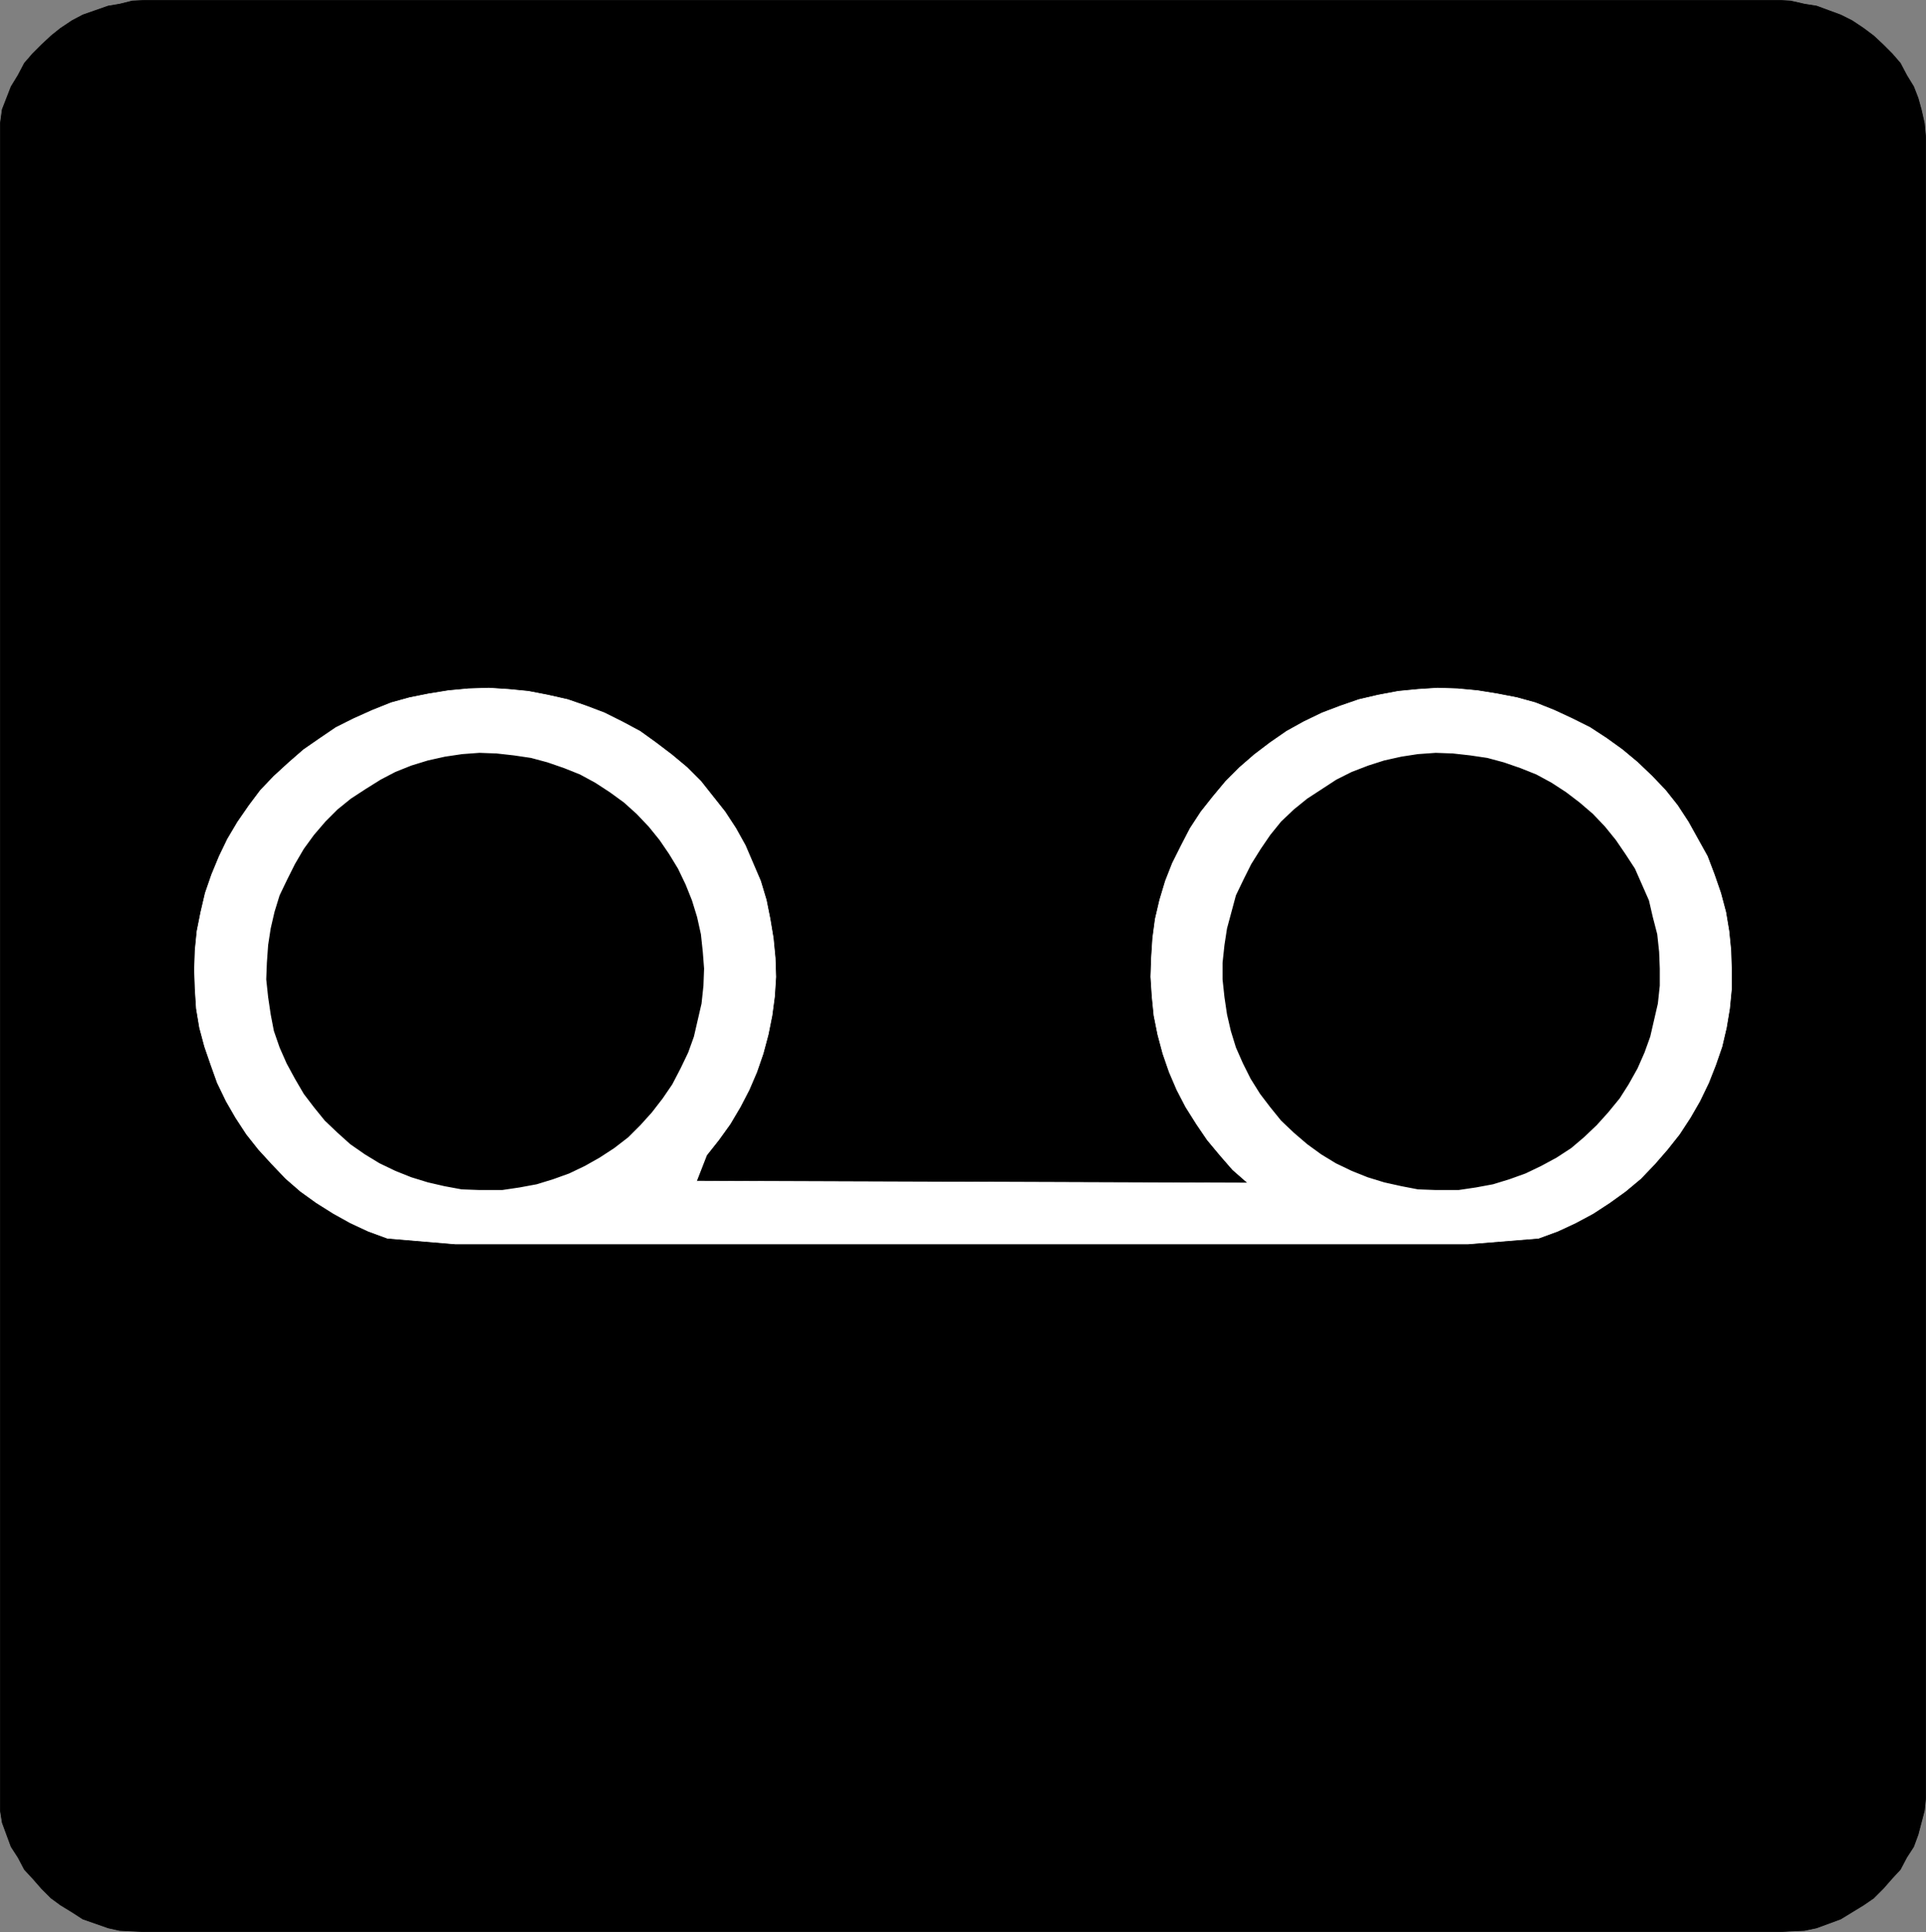 <?xml version="1.0" encoding="UTF-8" standalone="no"?>
<svg
   version="1.0"
   width="129.766mm"
   height="130.186mm"
   id="svg8"
   sodipodi:docname="Binoculars.wmf"
   xmlns:inkscape="http://www.inkscape.org/namespaces/inkscape"
   xmlns:sodipodi="http://sodipodi.sourceforge.net/DTD/sodipodi-0.dtd"
   xmlns="http://www.w3.org/2000/svg"
   xmlns:svg="http://www.w3.org/2000/svg">
  <rect width="100%" height="100%" fill="#808080" stroke="none"/>
  <sodipodi:namedview
     id="namedview8"
     pagecolor="#ffffff"
     bordercolor="#000000"
     borderopacity="0.25"
     inkscape:showpageshadow="2"
     inkscape:pageopacity="0.0"
     inkscape:pagecheckerboard="0"
     inkscape:deskcolor="#d1d1d1"
     inkscape:document-units="mm" />
  <defs
     id="defs1">
    <pattern
       id="WMFhbasepattern"
       patternUnits="userSpaceOnUse"
       width="6"
       height="6"
       x="0"
       y="0" />
  </defs>
  <path
     style="fill:#000000;fill-opacity:1;fill-rule:evenodd;stroke:none"
     d="M 37.087,0.081 33.694,0.242 30.462,1.05 27.553,1.535 24.321,2.666 21.089,3.797 18.342,5.252 15.433,7.191 13.009,9.13 10.585,11.392 8.322,13.654 6.222,16.078 4.606,19.148 2.828,22.057 1.697,24.966 0.566,27.874 0.081,31.429 V 461.098 l 0.485,3.07 1.131,3.07 1.131,3.07 1.778,2.747 1.616,3.07 2.101,2.262 2.262,2.585 2.424,2.424 2.424,1.777 2.909,1.778 2.747,1.777 3.232,1.131 3.232,1.131 2.909,0.646 3.232,0.162 3.394,0.162 H 453.045 l 2.909,-0.162 3.555,-0.162 3.07,-0.646 3.07,-1.131 3.07,-1.131 2.909,-1.777 2.909,-1.778 2.586,-1.777 2.424,-2.424 2.262,-2.585 2.101,-2.262 1.616,-3.07 1.778,-2.747 1.131,-3.07 0.808,-3.07 0.808,-3.07 0.323,-3.232 V 34.984 l -0.323,-3.555 -0.808,-3.555 -0.808,-2.909 -1.131,-2.909 -1.778,-2.909 -1.616,-3.07 -2.101,-2.424 -2.262,-2.262 -2.424,-2.262 -2.586,-1.939 -2.909,-1.939 -2.909,-1.454 -3.07,-1.131 -3.07,-1.131 -3.07,-0.485 -3.555,-0.808 -2.909,-0.162 z"
     id="path1" />
  <path
     style="fill:none;stroke:#000000;stroke-width:0.162px;stroke-linecap:round;stroke-linejoin:round;stroke-miterlimit:4;stroke-dasharray:none;stroke-opacity:1"
     d="M 37.087,0.081 33.694,0.242 30.462,1.05 27.553,1.535 24.321,2.666 21.089,3.797 18.342,5.252 15.433,7.191 13.009,9.13 10.585,11.392 8.322,13.654 6.222,16.078 4.606,19.148 2.828,22.057 1.697,24.966 0.566,27.874 0.081,31.429 V 461.098 l 0.485,3.07 1.131,3.07 1.131,3.07 1.778,2.747 1.616,3.07 2.101,2.262 2.262,2.585 2.424,2.424 2.424,1.777 2.909,1.778 2.747,1.777 3.232,1.131 3.232,1.131 2.909,0.646 3.232,0.162 3.394,0.162 H 453.045 l 2.909,-0.162 3.555,-0.162 3.07,-0.646 3.07,-1.131 3.07,-1.131 2.909,-1.777 2.909,-1.778 2.586,-1.777 2.424,-2.424 2.262,-2.585 2.101,-2.262 1.616,-3.07 1.778,-2.747 1.131,-3.07 0.808,-3.07 0.808,-3.07 0.323,-3.232 V 34.984 l -0.323,-3.555 -0.808,-3.555 -0.808,-2.909 -1.131,-2.909 -1.778,-2.909 -1.616,-3.07 -2.101,-2.424 -2.262,-2.262 -2.424,-2.262 -2.586,-1.939 -2.909,-1.939 -2.909,-1.454 -3.07,-1.131 -3.07,-1.131 -3.07,-0.485 -3.555,-0.808 -2.909,-0.162 H 37.087 v 0"
     id="path2" />
  <path
     style="fill:#ffffff;fill-opacity:1;fill-rule:evenodd;stroke:none"
     d="m 177.356,300.801 2.586,-6.625 3.07,-3.878 2.909,-4.04 2.586,-4.363 2.262,-4.363 1.939,-4.525 1.616,-4.686 1.293,-4.848 0.97,-4.848 0.646,-4.848 0.323,-5.009 -0.162,-4.848 -0.485,-5.009 -0.808,-4.848 -0.97,-4.848 -1.454,-4.848 -1.939,-4.525 -1.939,-4.525 -2.424,-4.363 -2.747,-4.201 -3.07,-3.878 -3.07,-3.878 -3.555,-3.555 -3.878,-3.232 -4.04,-3.07 -4.04,-2.909 -4.525,-2.424 -4.525,-2.262 -4.686,-1.777 -4.686,-1.616 -5.01,-1.131 -5.01,-0.97 -5.01,-0.485 -5.01,-0.323 -5.171,0.162 -5.171,0.485 -5.01,0.808 -4.848,0.97 -4.686,1.293 -4.848,1.939 -4.686,2.101 -4.525,2.262 -4.04,2.747 -4.202,2.909 -3.717,3.232 -3.878,3.555 -3.394,3.555 -2.909,3.878 -2.909,4.201 -2.586,4.363 -2.101,4.363 -1.939,4.686 -1.616,4.686 -1.131,4.848 -0.97,4.848 -0.485,4.848 -0.162,5.009 0.162,4.848 0.323,5.009 0.808,4.848 1.293,4.848 1.616,4.686 1.616,4.525 2.262,4.686 2.424,4.201 2.747,4.201 3.07,3.878 3.394,3.717 3.555,3.717 3.717,3.232 4.04,2.909 4.363,2.747 4.363,2.424 4.525,2.101 4.848,1.778 17.291,1.454 h 257.913 l 17.938,-1.454 4.848,-1.778 4.525,-2.101 4.525,-2.424 4.202,-2.747 4.04,-2.909 3.878,-3.232 3.555,-3.717 3.232,-3.717 3.07,-3.878 2.747,-4.201 2.424,-4.201 2.262,-4.686 1.778,-4.525 1.616,-4.686 1.131,-4.848 0.808,-4.848 0.485,-5.009 v -4.848 l -0.162,-5.009 -0.485,-4.848 -0.808,-4.848 -1.293,-4.848 -1.616,-4.686 -1.778,-4.686 -2.424,-4.363 -2.424,-4.363 -2.747,-4.201 -3.07,-3.878 -3.394,-3.555 -3.717,-3.555 -3.878,-3.232 -4.04,-2.909 -4.202,-2.747 -4.525,-2.262 -4.525,-2.101 -4.848,-1.939 -4.686,-1.293 -5.01,-0.97 -5.01,-0.808 -5.171,-0.485 -5.01,-0.162 -5.01,0.323 -5.01,0.485 -5.171,0.97 -4.848,1.131 -4.686,1.616 -4.686,1.777 -4.686,2.262 -4.363,2.424 -4.202,2.909 -4.04,3.07 -3.717,3.232 -3.555,3.555 -3.232,3.878 -3.07,3.878 -2.747,4.201 -2.262,4.363 -2.262,4.525 -1.778,4.525 -1.454,4.848 -1.131,4.848 -0.646,4.848 -0.323,5.009 -0.162,4.848 0.323,5.009 0.485,4.848 0.97,4.848 1.293,4.848 1.616,4.686 1.939,4.525 2.262,4.363 2.747,4.363 2.747,4.04 3.232,3.878 3.232,3.717 3.878,3.393 -140.43,-0.485 z"
     id="path3" />
  <path
     style="fill:none;stroke:#ffffff;stroke-width:0.162px;stroke-linecap:round;stroke-linejoin:round;stroke-miterlimit:4;stroke-dasharray:none;stroke-opacity:1"
     d="m 177.356,300.801 2.586,-6.625 3.07,-3.878 2.909,-4.04 2.586,-4.363 2.262,-4.363 1.939,-4.525 1.616,-4.686 1.293,-4.848 0.97,-4.848 0.646,-4.848 0.323,-5.009 -0.162,-4.848 -0.485,-5.009 -0.808,-4.848 -0.97,-4.848 -1.454,-4.848 -1.939,-4.525 -1.939,-4.525 -2.424,-4.363 -2.747,-4.201 -3.07,-3.878 -3.07,-3.878 -3.555,-3.555 -3.878,-3.232 -4.04,-3.07 -4.04,-2.909 -4.525,-2.424 -4.525,-2.262 -4.686,-1.777 -4.686,-1.616 -5.01,-1.131 -5.01,-0.97 -5.01,-0.485 -5.01,-0.323 -5.171,0.162 -5.171,0.485 -5.01,0.808 -4.848,0.97 -4.686,1.293 -4.848,1.939 -4.686,2.101 -4.525,2.262 -4.04,2.747 -4.202,2.909 -3.717,3.232 -3.878,3.555 -3.394,3.555 -2.909,3.878 -2.909,4.201 -2.586,4.363 -2.101,4.363 -1.939,4.686 -1.616,4.686 -1.131,4.848 -0.97,4.848 -0.485,4.848 -0.162,5.009 0.162,4.848 0.323,5.009 0.808,4.848 1.293,4.848 1.616,4.686 1.616,4.525 2.262,4.686 2.424,4.201 2.747,4.201 3.07,3.878 3.394,3.717 3.555,3.717 3.717,3.232 4.04,2.909 4.363,2.747 4.363,2.424 4.525,2.101 4.848,1.778 17.291,1.454 h 257.913 l 17.938,-1.454 4.848,-1.778 4.525,-2.101 4.525,-2.424 4.202,-2.747 4.04,-2.909 3.878,-3.232 3.555,-3.717 3.232,-3.717 3.07,-3.878 2.747,-4.201 2.424,-4.201 2.262,-4.686 1.778,-4.525 1.616,-4.686 1.131,-4.848 0.808,-4.848 0.485,-5.009 v -4.848 l -0.162,-5.009 -0.485,-4.848 -0.808,-4.848 -1.293,-4.848 -1.616,-4.686 -1.778,-4.686 -2.424,-4.363 -2.424,-4.363 -2.747,-4.201 -3.07,-3.878 -3.394,-3.555 -3.717,-3.555 -3.878,-3.232 -4.04,-2.909 -4.202,-2.747 -4.525,-2.262 -4.525,-2.101 -4.848,-1.939 -4.686,-1.293 -5.01,-0.97 -5.01,-0.808 -5.171,-0.485 -5.01,-0.162 -5.01,0.323 -5.01,0.485 -5.171,0.97 -4.848,1.131 -4.686,1.616 -4.686,1.777 -4.686,2.262 -4.363,2.424 -4.202,2.909 -4.04,3.07 -3.717,3.232 -3.555,3.555 -3.232,3.878 -3.07,3.878 -2.747,4.201 -2.262,4.363 -2.262,4.525 -1.778,4.525 -1.454,4.848 -1.131,4.848 -0.646,4.848 -0.323,5.009 -0.162,4.848 0.323,5.009 0.485,4.848 0.97,4.848 1.293,4.848 1.616,4.686 1.939,4.525 2.262,4.363 2.747,4.363 2.747,4.04 3.232,3.878 3.232,3.717 3.878,3.393 -140.43,-0.485 v 0"
     id="path4" />
  <path
     style="fill:#000000;fill-opacity:1;fill-rule:evenodd;stroke:none"
     d="m 367.074,302.901 h 4.363 l 4.363,-0.646 4.363,-0.808 4.202,-1.293 4.04,-1.454 4.04,-1.939 3.878,-2.101 3.717,-2.424 3.232,-2.747 3.232,-3.07 2.909,-3.232 2.909,-3.555 2.262,-3.555 2.262,-4.04 1.778,-4.04 1.454,-4.04 0.97,-4.201 0.97,-4.201 0.485,-4.525 v -4.363 l -0.162,-4.201 -0.485,-4.525 -1.131,-4.363 -0.97,-4.201 -1.778,-4.04 -1.778,-4.04 -2.424,-3.717 -2.424,-3.555 -2.747,-3.393 -3.07,-3.232 -3.394,-2.909 -3.394,-2.585 -3.717,-2.424 -3.878,-2.101 -4.04,-1.616 -4.202,-1.454 -4.202,-1.131 -4.363,-0.646 -4.363,-0.485 -4.363,-0.162 -4.525,0.323 -4.202,0.646 -4.363,0.97 -4.04,1.293 -4.202,1.616 -3.878,1.939 -3.717,2.424 -3.717,2.424 -3.394,2.747 -3.232,3.07 -2.747,3.393 -2.424,3.555 -2.424,3.878 -1.939,3.878 -1.939,4.04 -1.131,4.201 -1.131,4.201 -0.646,4.201 -0.485,4.525 v 4.201 l 0.485,4.525 0.646,4.363 0.97,4.201 1.293,4.201 1.778,4.04 1.939,3.878 2.424,3.878 2.586,3.393 2.747,3.393 3.232,3.07 3.394,2.909 3.555,2.585 3.717,2.262 4.04,1.939 4.04,1.616 4.202,1.293 4.363,0.97 4.202,0.808 4.363,0.162 z"
     id="path5" />
  <path
     style="fill:none;stroke:#000000;stroke-width:0.323px;stroke-linecap:round;stroke-linejoin:round;stroke-miterlimit:4;stroke-dasharray:none;stroke-opacity:1"
     d="m 367.074,302.901 h 4.363 l 4.363,-0.646 4.363,-0.808 4.202,-1.293 4.04,-1.454 4.04,-1.939 3.878,-2.101 3.717,-2.424 3.232,-2.747 3.232,-3.07 2.909,-3.232 2.909,-3.555 2.262,-3.555 2.262,-4.04 1.778,-4.04 1.454,-4.04 0.97,-4.201 0.97,-4.201 0.485,-4.525 v -4.363 l -0.162,-4.201 -0.485,-4.525 -1.131,-4.363 -0.97,-4.201 -1.778,-4.04 -1.778,-4.04 -2.424,-3.717 -2.424,-3.555 -2.747,-3.393 -3.07,-3.232 -3.394,-2.909 -3.394,-2.585 -3.717,-2.424 -3.878,-2.101 -4.04,-1.616 -4.202,-1.454 -4.202,-1.131 -4.363,-0.646 -4.363,-0.485 -4.363,-0.162 -4.525,0.323 -4.202,0.646 -4.363,0.97 -4.04,1.293 -4.202,1.616 -3.878,1.939 -3.717,2.424 -3.717,2.424 -3.394,2.747 -3.232,3.07 -2.747,3.393 -2.424,3.555 -2.424,3.878 -1.939,3.878 -1.939,4.04 -1.131,4.201 -1.131,4.201 -0.646,4.201 -0.485,4.525 v 4.201 l 0.485,4.525 0.646,4.363 0.97,4.201 1.293,4.201 1.778,4.04 1.939,3.878 2.424,3.878 2.586,3.393 2.747,3.393 3.232,3.07 3.394,2.909 3.555,2.585 3.717,2.262 4.04,1.939 4.04,1.616 4.202,1.293 4.363,0.97 4.202,0.808 4.363,0.162 h 1.616 v 0"
     id="path6" />
  <path
     style="fill:#000000;fill-opacity:1;fill-rule:evenodd;stroke:none"
     d="m 123.543,302.901 h 4.363 l 4.363,-0.646 4.363,-0.808 4.202,-1.293 4.04,-1.454 4.04,-1.939 3.717,-2.101 3.717,-2.424 3.555,-2.747 3.07,-3.07 2.909,-3.232 2.747,-3.555 2.424,-3.555 2.101,-4.04 1.939,-4.04 1.454,-4.04 0.97,-4.201 0.97,-4.201 0.485,-4.525 0.162,-4.363 -0.323,-4.201 -0.485,-4.525 -0.97,-4.363 -1.293,-4.201 -1.616,-4.04 -1.939,-4.04 -2.262,-3.717 -2.424,-3.555 -2.747,-3.393 -3.07,-3.232 -3.232,-2.909 -3.555,-2.585 -3.717,-2.424 -3.878,-2.101 -4.04,-1.616 -4.202,-1.454 -4.202,-1.131 -4.363,-0.646 -4.363,-0.485 -4.363,-0.162 -4.363,0.323 -4.363,0.646 -4.363,0.97 -4.202,1.293 -4.04,1.616 -3.717,1.939 -3.878,2.424 -3.717,2.424 -3.394,2.747 -3.07,3.07 -2.909,3.393 -2.586,3.555 -2.262,3.878 -1.939,3.878 -1.939,4.04 -1.293,4.201 -0.97,4.201 -0.646,4.201 -0.323,4.525 -0.162,4.201 0.485,4.525 0.646,4.363 0.808,4.201 1.454,4.201 1.778,4.04 2.101,3.878 2.262,3.878 2.586,3.393 2.747,3.393 3.232,3.07 3.232,2.909 3.717,2.585 3.717,2.262 4.04,1.939 4.04,1.616 4.202,1.293 4.202,0.97 4.363,0.808 4.363,0.162 h 1.616 z"
     id="path7" />
  <path
     style="fill:none;stroke:#000000;stroke-width:0.323px;stroke-linecap:round;stroke-linejoin:round;stroke-miterlimit:4;stroke-dasharray:none;stroke-opacity:1"
     d="m 123.543,302.901 h 4.363 l 4.363,-0.646 4.363,-0.808 4.202,-1.293 4.04,-1.454 4.04,-1.939 3.717,-2.101 3.717,-2.424 3.555,-2.747 3.07,-3.07 2.909,-3.232 2.747,-3.555 2.424,-3.555 2.101,-4.04 1.939,-4.04 1.454,-4.04 0.97,-4.201 0.97,-4.201 0.485,-4.525 0.162,-4.363 -0.323,-4.201 -0.485,-4.525 -0.97,-4.363 -1.293,-4.201 -1.616,-4.04 -1.939,-4.04 -2.262,-3.717 -2.424,-3.555 -2.747,-3.393 -3.07,-3.232 -3.232,-2.909 -3.555,-2.585 -3.717,-2.424 -3.878,-2.101 -4.04,-1.616 -4.202,-1.454 -4.202,-1.131 -4.363,-0.646 -4.363,-0.485 -4.363,-0.162 -4.363,0.323 -4.363,0.646 -4.363,0.97 -4.202,1.293 -4.04,1.616 -3.717,1.939 -3.878,2.424 -3.717,2.424 -3.394,2.747 -3.07,3.07 -2.909,3.393 -2.586,3.555 -2.262,3.878 -1.939,3.878 -1.939,4.04 -1.293,4.201 -0.97,4.201 -0.646,4.201 -0.323,4.525 -0.162,4.201 0.485,4.525 0.646,4.363 0.808,4.201 1.454,4.201 1.778,4.04 2.101,3.878 2.262,3.878 2.586,3.393 2.747,3.393 3.232,3.07 3.232,2.909 3.717,2.585 3.717,2.262 4.04,1.939 4.04,1.616 4.202,1.293 4.202,0.97 4.363,0.808 4.363,0.162 h 1.616 v 0"
     id="path8" />
</svg>
